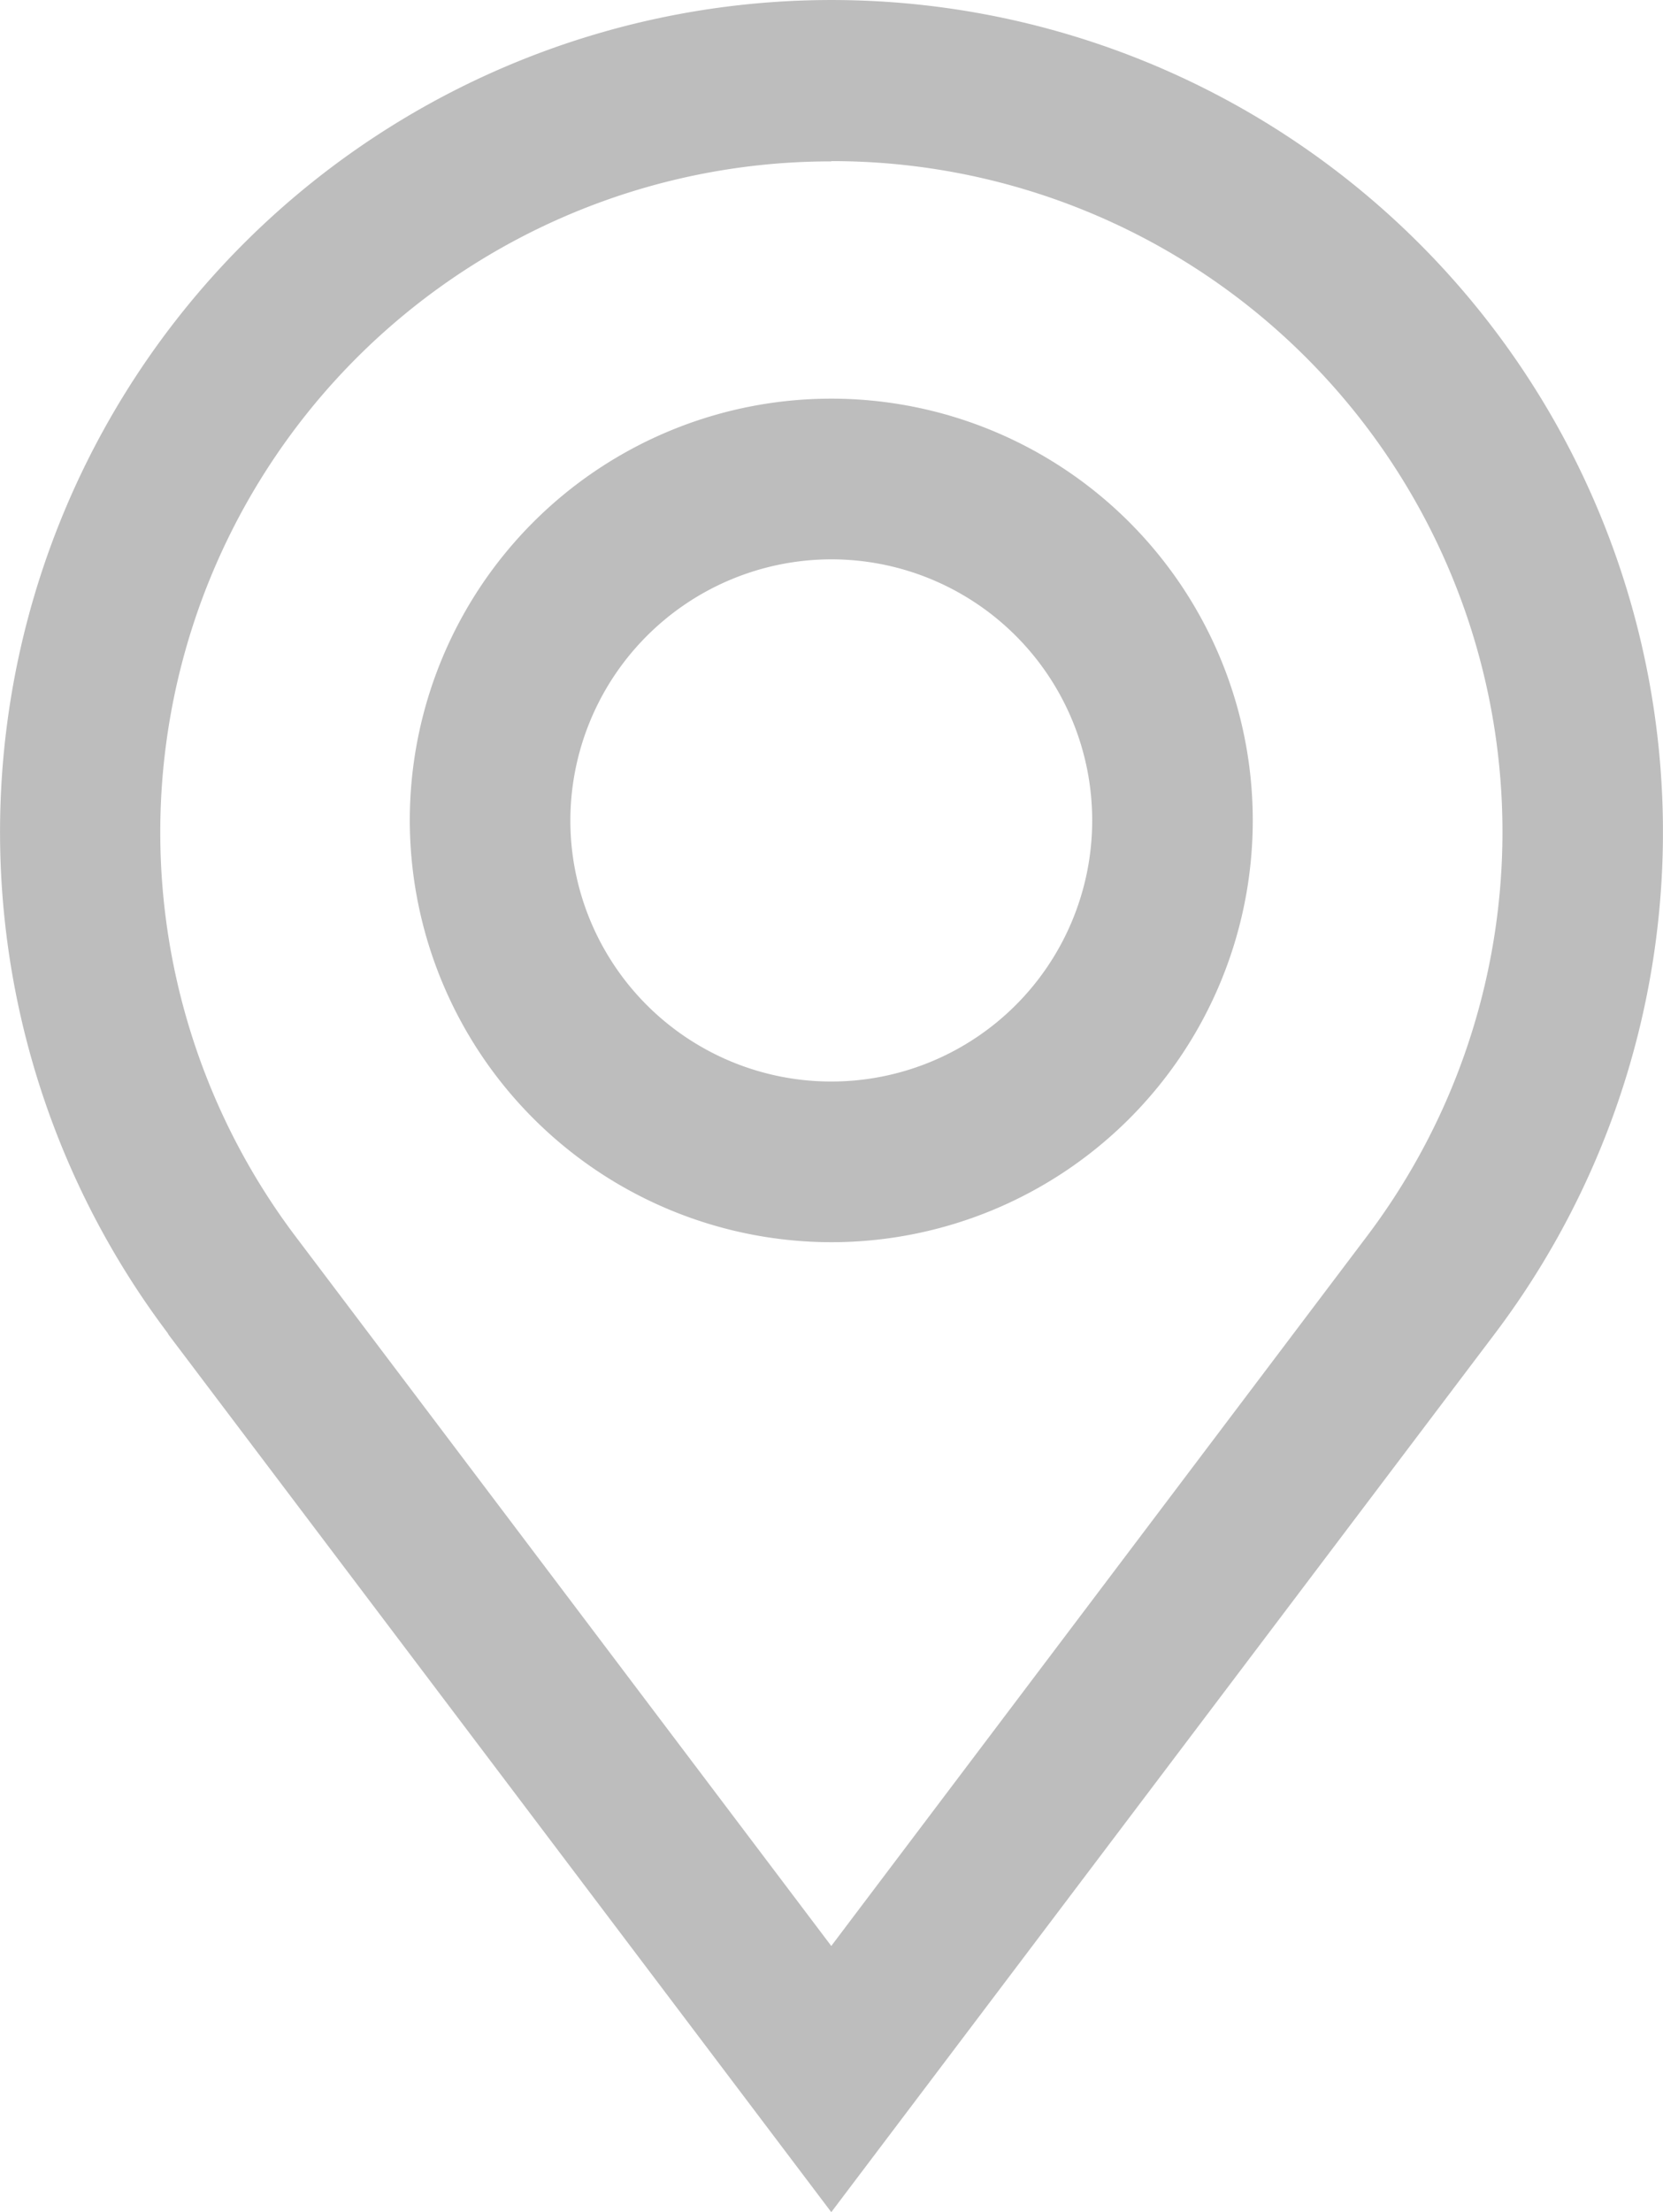 <svg id="Layer_1" data-name="Layer 1" xmlns="http://www.w3.org/2000/svg" viewBox="0 0 186.43 247.82"><defs><style>.cls-1{fill:#bdbdbd;}</style></defs><path class="cls-1" d="M18.82,149.42l74.37,98.4,74.38-98.4a93.21,93.21,0,1,0-148.71,0ZM93.19,18.05a75.14,75.14,0,0,1,60,120.51L93.19,218l-60-79.41a75.16,75.16,0,0,1,60-120.51Z"/><path class="cls-1" d="M93.19,139.16A47.25,47.25,0,1,0,45.94,91.91h0A47.31,47.31,0,0,0,93.19,139.16Zm0-76.5A29.25,29.25,0,1,1,63.94,91.91h0A29.29,29.29,0,0,1,93.19,62.66Z"/></svg>